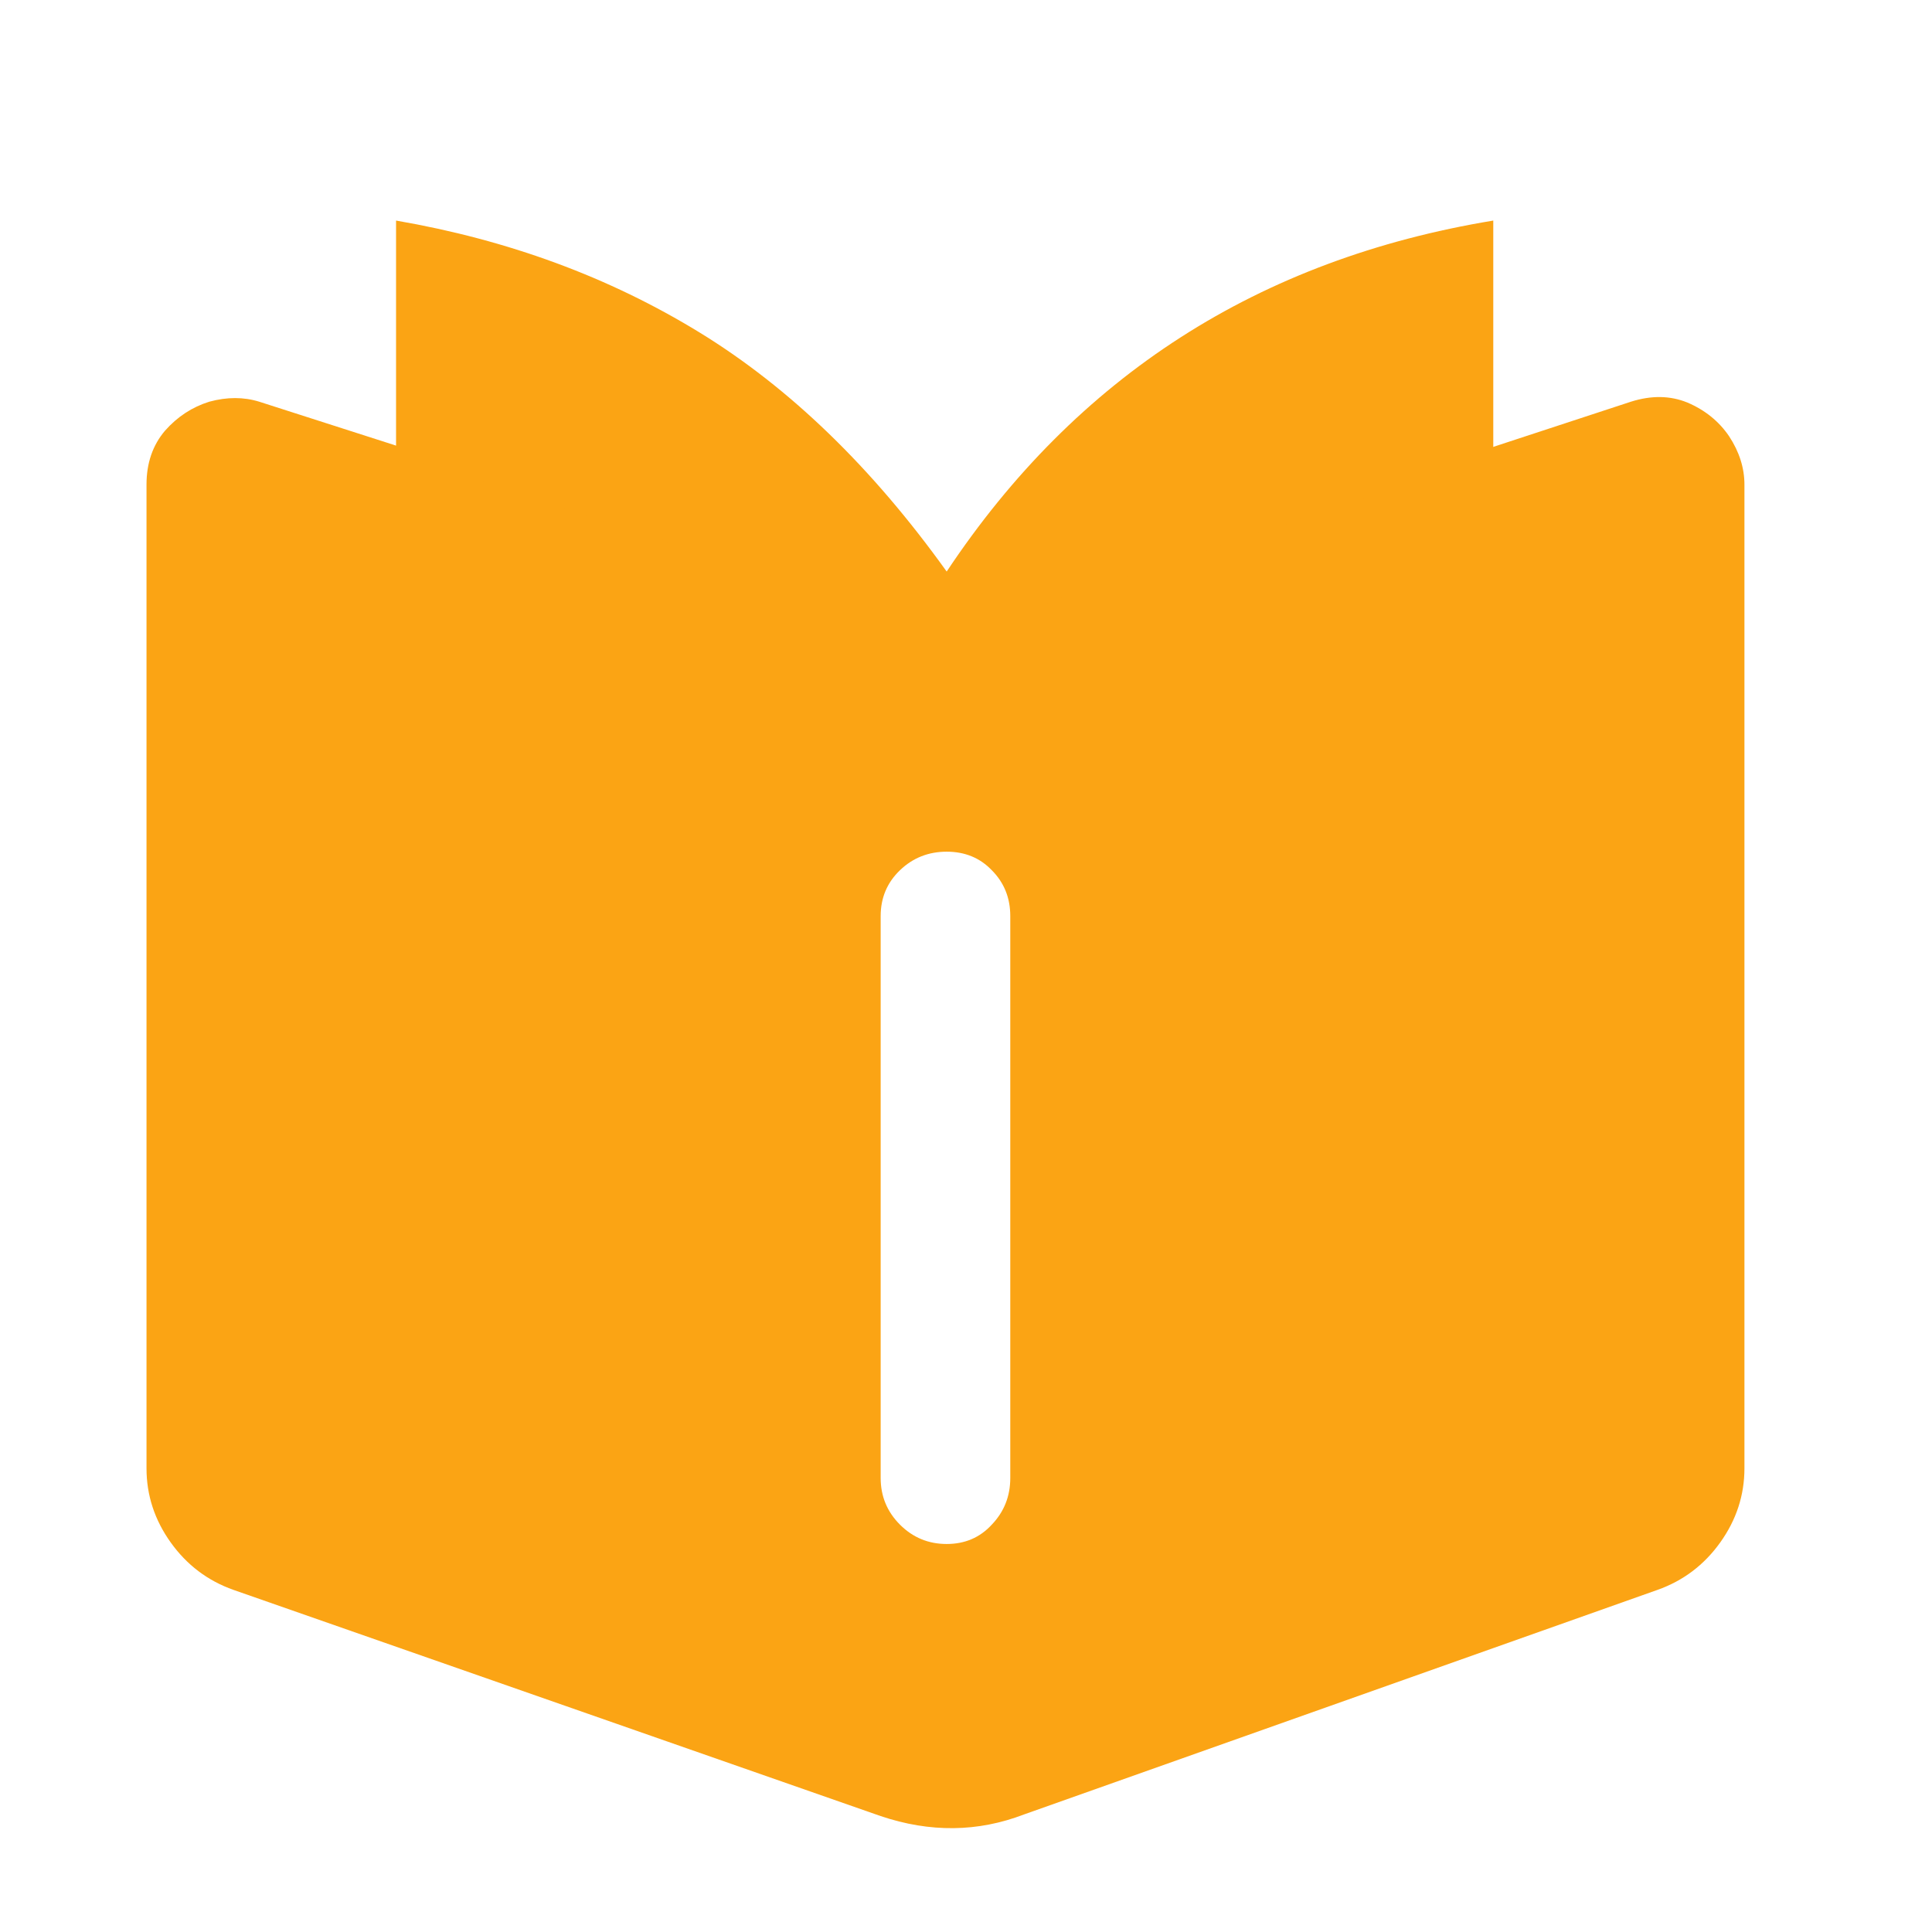 <?xml version="1.0" standalone="no"?>
<svg xmlns="http://www.w3.org/2000/svg" width="24" height="24"><rect width="24" height="24" opacity="0"></rect><g><path d="M3.22 4.99Q2.93 4.9 2.6 4.99Q2.28 5.09 2.05 5.35Q1.82 5.62 1.82 6.02L1.82 18.24Q1.82 18.74 2.12 19.16Q2.42 19.58 2.9 19.75L10.94 22.56Q11.86 22.87 12.72 22.54L20.59 19.75Q21.07 19.58 21.37 19.16Q21.67 18.74 21.67 18.24L21.67 6.02Q21.67 5.71 21.48 5.42Q21.29 5.14 20.96 5Q20.64 4.87 20.26 4.99L12.43 7.56Q12.14 7.66 11.84 7.66Q11.54 7.66 11.23 7.56L3.22 4.99ZM11.76 10.58Q12.1 10.58 12.32 10.81Q12.55 11.04 12.55 11.38L12.55 18.36Q12.55 18.7 12.32 18.94Q12.1 19.18 11.76 19.18Q11.42 19.18 11.18 18.94Q10.94 18.7 10.94 18.36L10.94 11.38Q10.94 11.04 11.18 10.81Q11.42 10.58 11.76 10.58Z" fill="#fba414"></path><path d="M18.55 2.74Q14.18 3.46 11.76 7.1Q10.37 5.16 8.69 4.13Q7.01 3.1 4.92 2.74L4.92 5.64L11.23 7.68L11.4 7.73Q11.9 7.82 12.43 7.68L18.55 5.66L18.55 2.74Z" fill="#fba414"></path></g></svg>